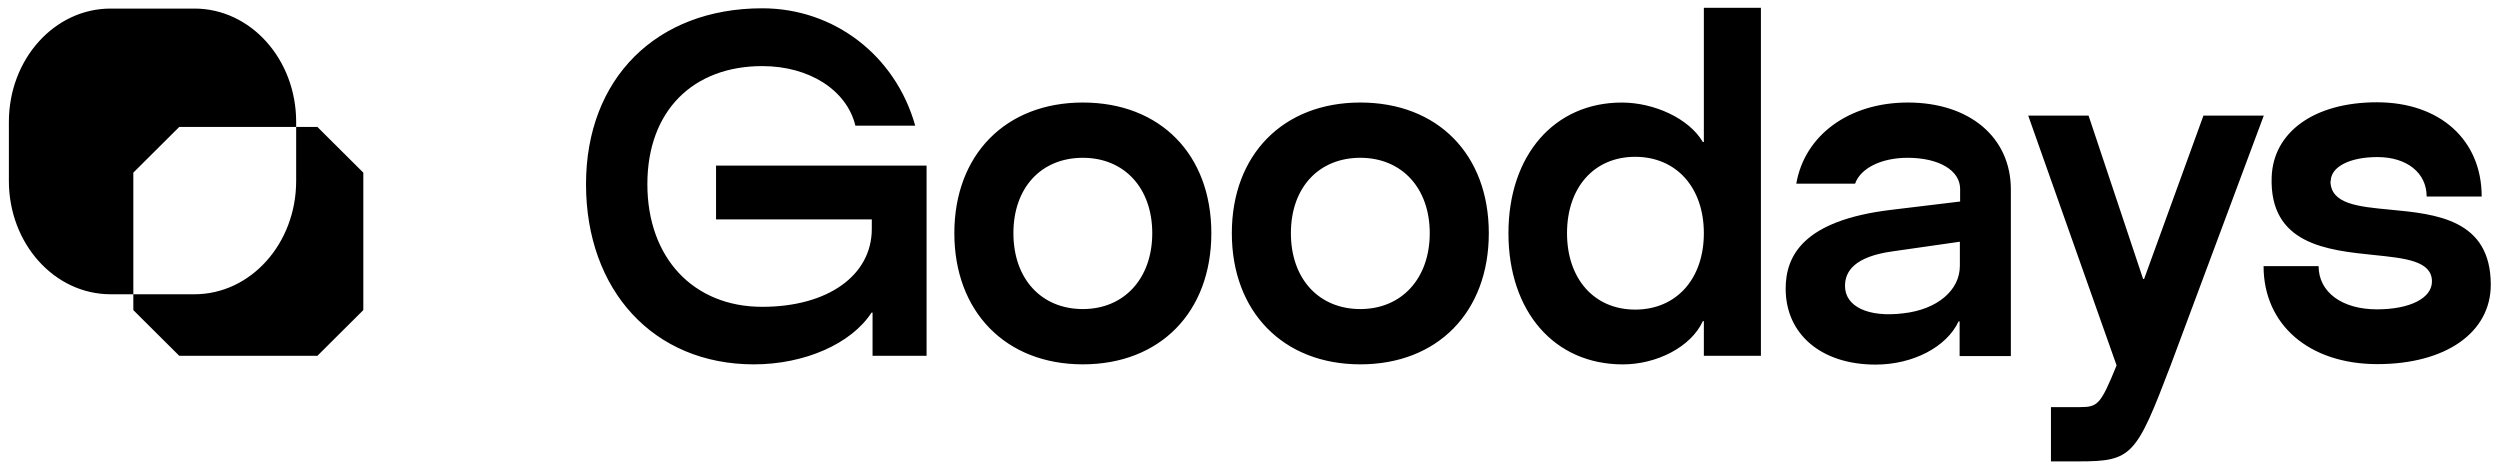 <svg width="187" height="35" viewBox="0 0 187 35" fill="none" xmlns="http://www.w3.org/2000/svg">
<g clip-path="url(#clip0_24_30)">
<path fill-rule="evenodd" clip-rule="evenodd" d="M127.372 10.621H127.448V0.585H131.716V26.616H127.448V24.023H127.372C126.485 25.959 123.917 27.256 121.386 27.256C116.269 27.256 112.832 23.308 112.832 17.444C112.832 11.58 116.288 7.671 121.31 7.671C123.728 7.671 126.333 8.855 127.372 10.621ZM117.213 17.444C117.213 20.865 119.252 23.158 122.311 23.158C125.389 23.158 127.448 20.865 127.448 17.444C127.448 14.024 125.389 11.73 122.311 11.73C119.233 11.73 117.213 14.024 117.213 17.444ZM65.21 16.409H53.578H53.56V12.387H69.308V26.615H65.267V23.382H65.192C63.681 25.713 60.187 27.254 56.392 27.254C48.858 27.254 43.834 21.69 43.834 13.777C43.834 5.865 49.103 0.621 57.015 0.621C62.397 0.621 66.985 4.154 68.458 9.398H63.983C63.341 6.748 60.546 4.944 57.015 4.944C51.86 4.944 48.423 8.27 48.423 13.777C48.423 19.285 51.86 22.95 57.015 22.95C61.925 22.95 65.21 20.6 65.21 17.123V16.409ZM71.385 17.442C71.385 11.578 75.218 7.669 80.996 7.669C86.774 7.669 90.608 11.54 90.608 17.442C90.608 23.344 86.774 27.253 80.996 27.253C75.218 27.253 71.385 23.306 71.385 17.442ZM75.803 17.442C75.803 20.863 77.899 23.118 80.996 23.118C84.093 23.118 86.189 20.825 86.189 17.442C86.189 14.059 84.093 11.803 80.996 11.803C77.899 11.803 75.803 14.021 75.803 17.442ZM101.752 7.669C95.974 7.669 92.141 11.578 92.141 17.442C92.141 23.306 95.974 27.253 101.752 27.253C107.531 27.253 111.363 23.344 111.363 17.442C111.363 11.54 107.531 7.669 101.752 7.669ZM101.752 23.118C98.656 23.118 96.559 20.863 96.559 17.442C96.559 14.021 98.656 11.803 101.752 11.803C104.849 11.803 106.945 14.059 106.945 17.442C106.945 20.825 104.849 23.118 101.752 23.118ZM164.817 8.649L160.379 20.866H160.304L156.225 8.649H151.712L158.321 27.332C157.131 30.245 156.924 30.452 155.583 30.452H153.411V34.512H155.469C159.473 34.512 159.775 34.117 162.362 27.332L169.33 8.649H164.817ZM177.831 11.749C175.754 11.749 174.338 12.482 174.338 13.553L174.319 13.534C174.319 15.261 176.374 15.456 178.782 15.683C182.191 16.006 186.31 16.395 186.31 21.297C186.31 24.868 182.948 27.236 177.831 27.236C172.714 27.236 169.315 24.285 169.315 19.906H173.431C173.431 21.842 175.169 23.139 177.794 23.139C180.248 23.139 181.91 22.312 181.91 21.052C181.91 19.518 179.925 19.315 177.57 19.074C174.069 18.716 169.75 18.275 169.92 13.252C170.032 9.888 173.091 7.651 177.794 7.651C182.496 7.651 185.63 10.452 185.63 14.7H181.514C181.514 12.933 180.041 11.749 177.831 11.749ZM142.708 7.669C138.308 7.669 134.985 10.112 134.362 13.739H138.761C139.158 12.593 140.706 11.803 142.689 11.803C145.03 11.803 146.617 12.743 146.617 14.134V15.074L141.481 15.694C134.833 16.484 133.568 19.171 133.568 21.596C133.568 25.017 136.25 27.272 140.29 27.272C143.066 27.272 145.597 25.975 146.503 24.039H146.579V26.633H150.412V14.172C150.412 10.281 147.334 7.669 142.708 7.669ZM146.598 19.886C146.598 21.709 144.917 23.156 142.349 23.438C139.743 23.758 138.006 22.93 138.006 21.389C138.006 20.318 138.686 19.19 141.612 18.795L146.598 18.081V19.886ZM22.153 9.493V9.117C22.153 4.437 18.754 0.641 14.543 0.641H8.274C4.063 0.641 0.664 4.437 0.664 9.117V13.534C0.664 18.214 4.063 22.011 8.274 22.011H9.973V23.195L13.41 26.616H23.739L27.176 23.195V12.914L23.739 9.493H22.153ZM22.153 13.534V9.493H13.41L9.973 12.914V22.011H14.543C18.754 22.011 22.153 18.214 22.153 13.534Z" fill="black"/>
</g>
<defs>
<clipPath id="clip0_24_30">
<rect width="187" height="35" fill="white"/>
</clipPath>
</defs>
</svg>
